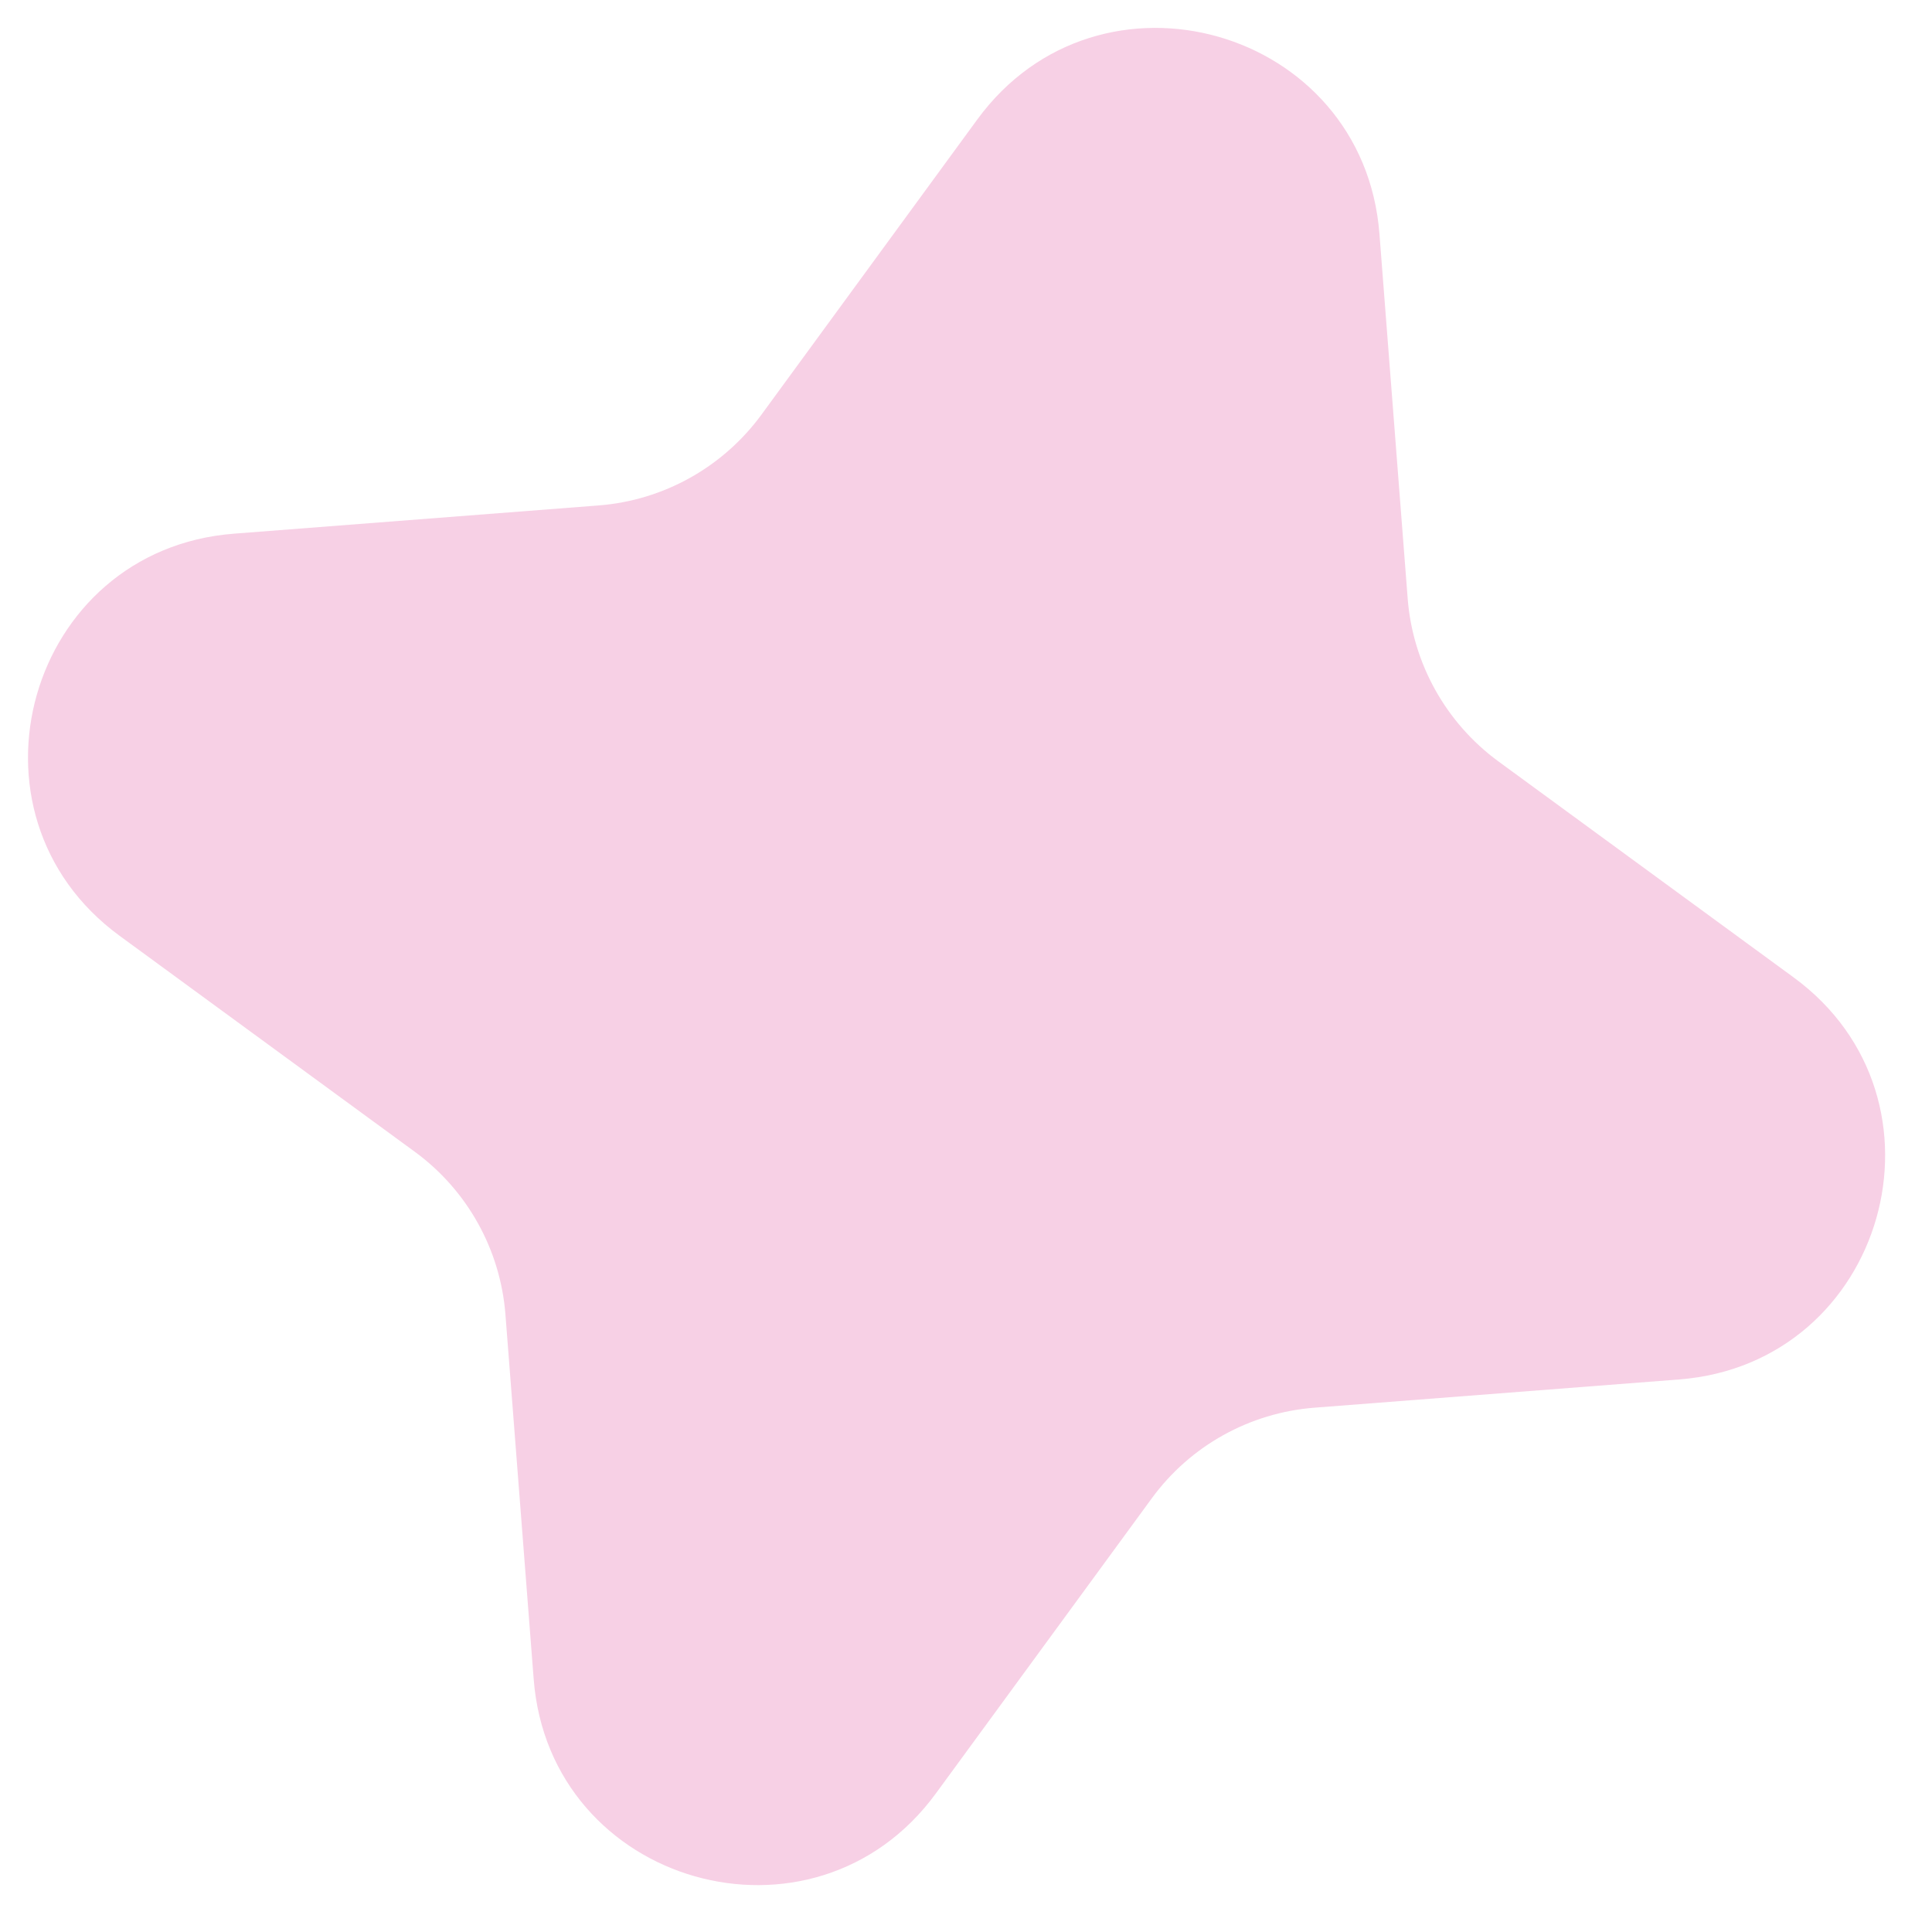 <?xml version="1.0" encoding="UTF-8"?> <svg xmlns="http://www.w3.org/2000/svg" width="13" height="13" viewBox="0 0 13 13" fill="none"> <path d="M6.576 0.804C7.398 -0.32 9.175 0.186 9.282 1.574L9.472 4.028C9.506 4.464 9.729 4.864 10.082 5.123L12.068 6.576C13.192 7.398 12.687 9.174 11.299 9.282L8.845 9.472C8.408 9.506 8.009 9.728 7.75 10.082L6.297 12.068C5.475 13.192 3.698 12.687 3.591 11.298L3.401 8.845C3.367 8.408 3.144 8.008 2.791 7.75L0.805 6.297C-0.319 5.475 0.186 3.698 1.574 3.591L4.028 3.401C4.465 3.367 4.864 3.144 5.123 2.791L6.576 0.804Z" fill="#F7D0E5"></path> </svg> 